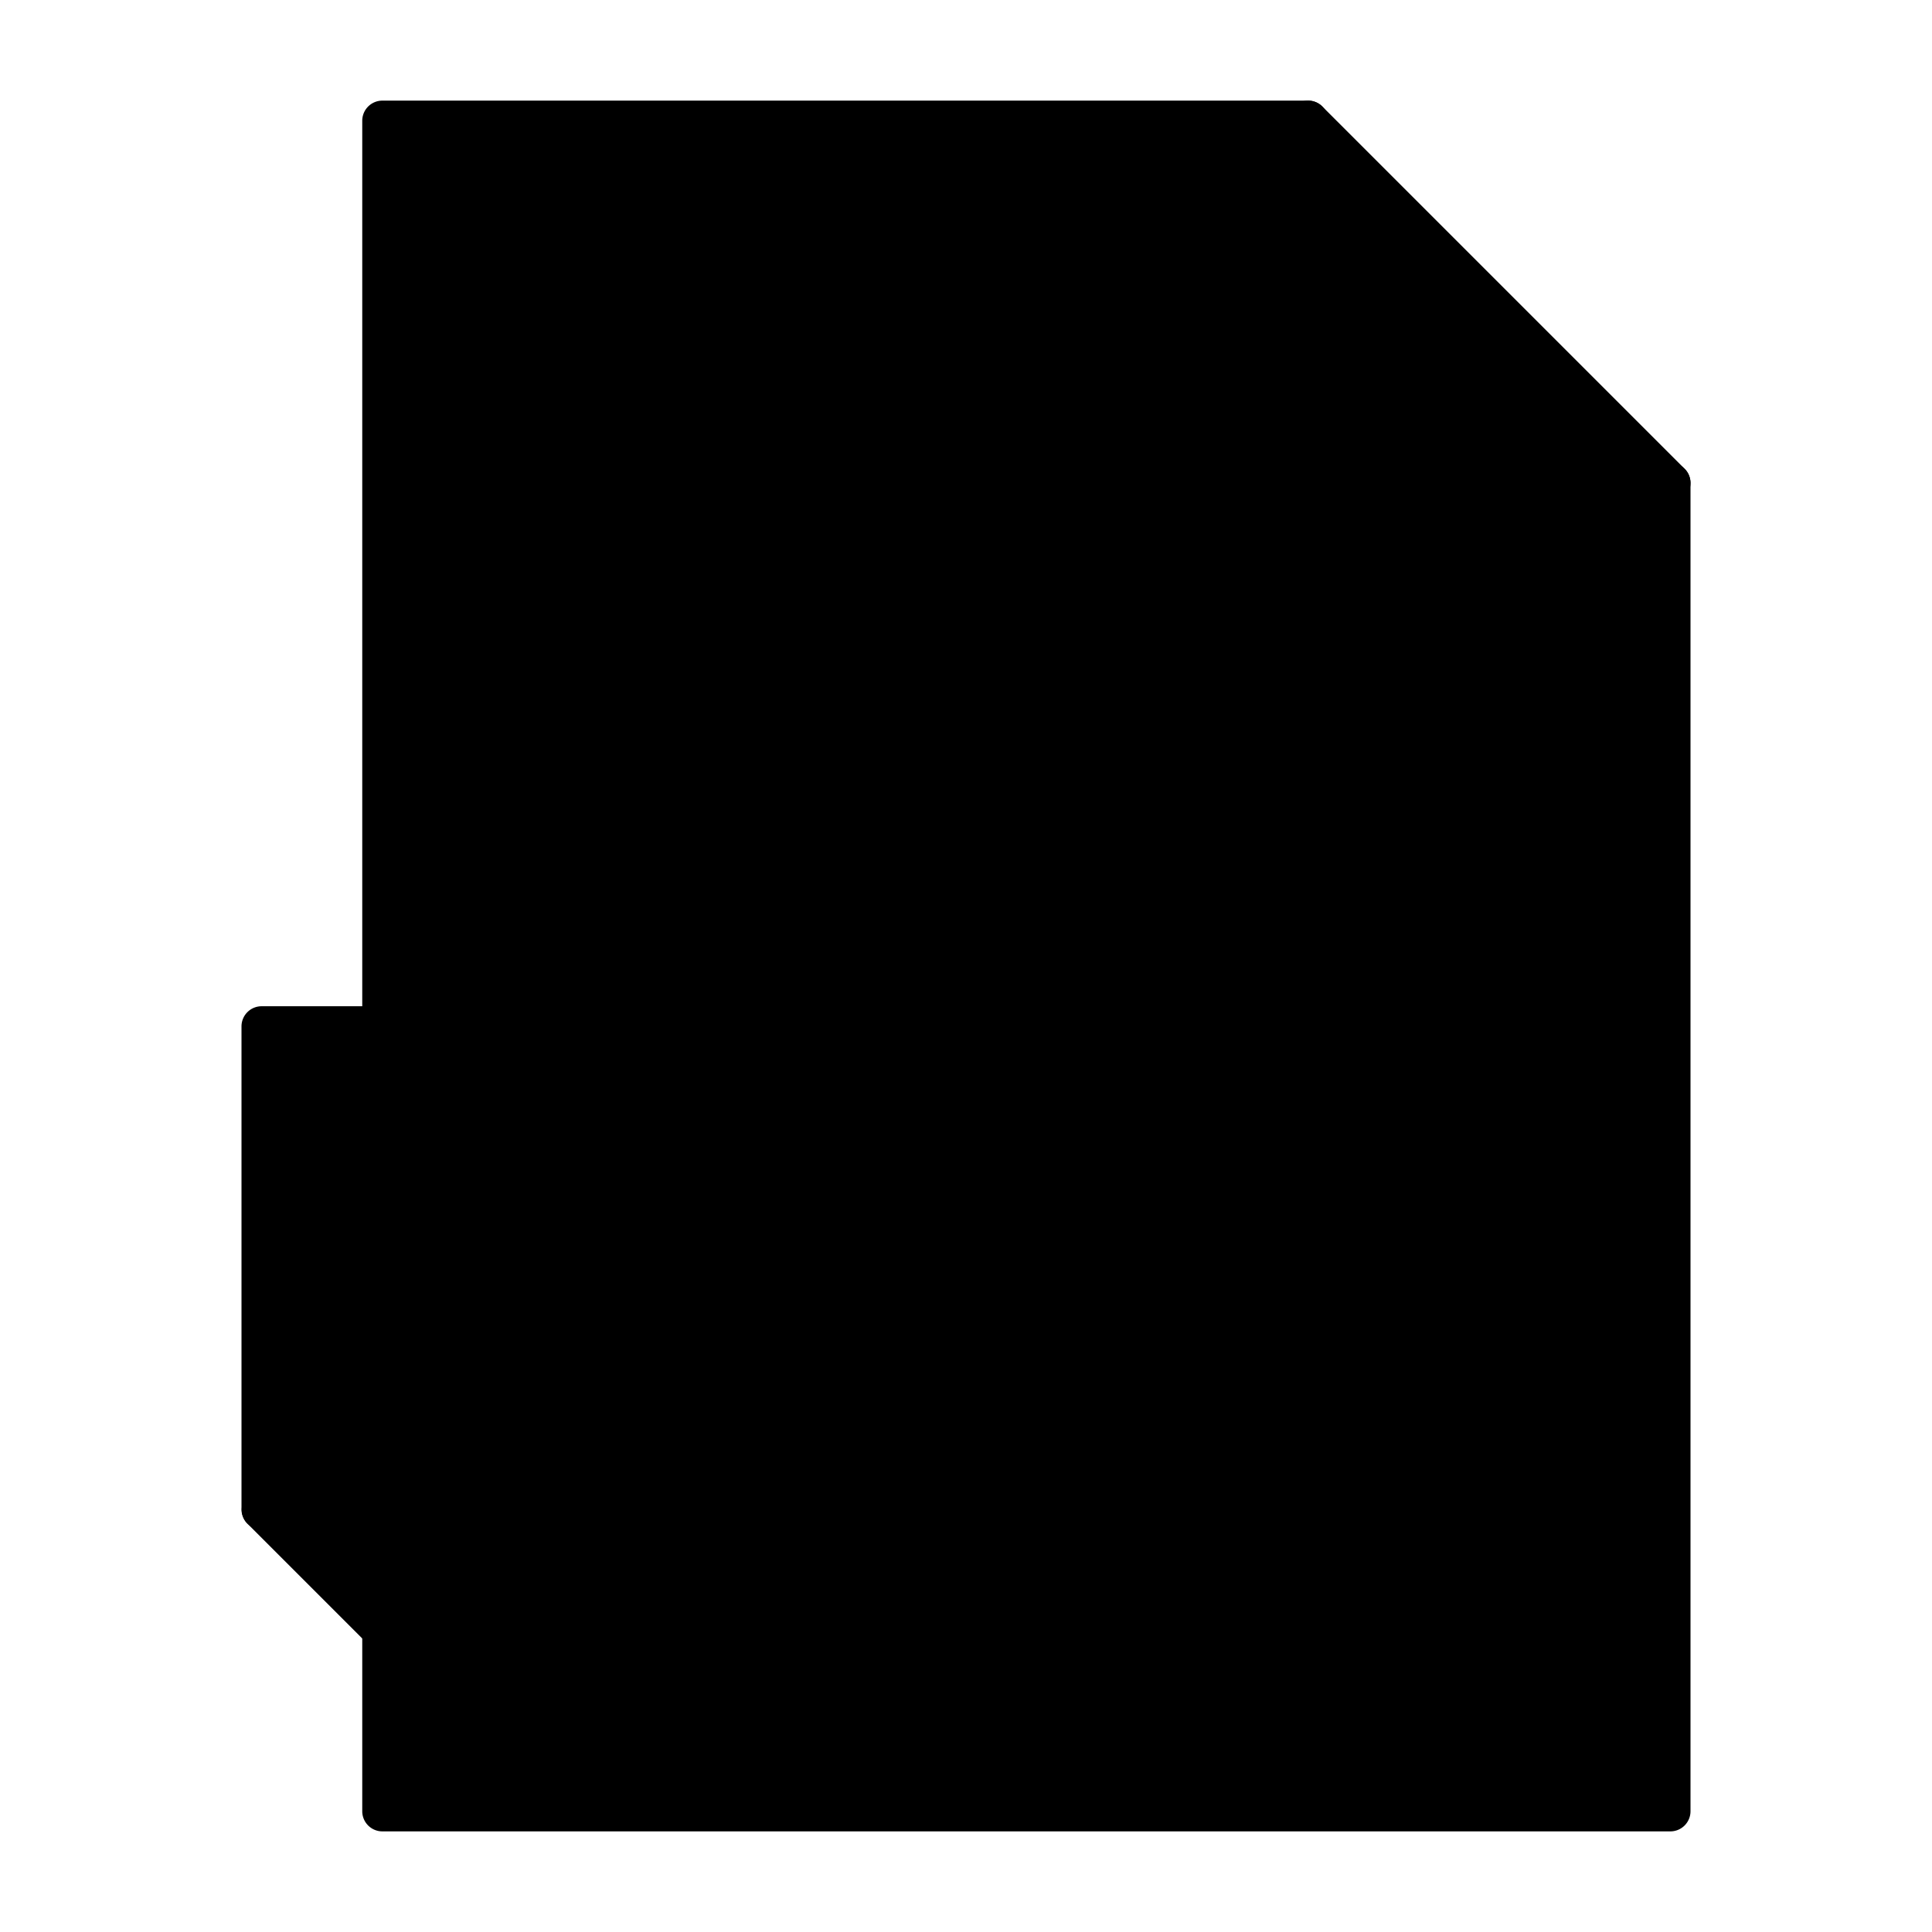 <svg xmlns="http://www.w3.org/2000/svg" viewBox="0 0 96 96"><g opacity="0"><rect width="96" height="96" fill="#fff"/></g><polygon points="19 6 65 6 83 24 83 90 19 90 19 81 13 75 13 51 19 51 19 6" class="sgmaincolor"/><path d="M83,91H19a1,1,0,0,1-1-1V75a1,1,0,0,1,2,0V89H82V24.414L64.586,7H20V51a1,1,0,0,1-2,0V6a1,1,0,0,1,1-1H65a1,1,0,0,1,.707.293l18,18A1,1,0,0,1,84,24V90A1,1,0,0,1,83,91Z"/><path d="M83,25H65a1,1,0,0,1-1-1V6a1,1,0,0,1,2,0V23H83a1,1,0,0,1,0,2Z"/><path d="M77,76H13a1,1,0,0,1-1-1V51a1,1,0,0,1,1-1H77a1,1,0,0,1,1,1V75A1,1,0,0,1,77,76ZM14,74H76V52H14Z"/><path d="M19,82a1,1,0,0,1-.707-.293l-6-6a1,1,0,0,1,1.414-1.414l6,6A1,1,0,0,1,19,82Z"/><path d="M35.354,65.719a1.352,1.352,0,0,0-.528-1.147,6.84,6.84,0,0,0-1.9-.843,13.562,13.562,0,0,1-2.171-.875,3.55,3.55,0,0,1-2.18-3.174,3.1,3.1,0,0,1,.584-1.85,3.819,3.819,0,0,1,1.679-1.269A6.318,6.318,0,0,1,33.3,56.1a5.771,5.771,0,0,1,2.444.5A3.9,3.9,0,0,1,37.406,58,3.671,3.671,0,0,1,38,60.059H35.363a1.731,1.731,0,0,0-.554-1.368,2.283,2.283,0,0,0-1.556-.488,2.431,2.431,0,0,0-1.5.41,1.289,1.289,0,0,0-.536,1.076,1.232,1.232,0,0,0,.628,1.045,7.072,7.072,0,0,0,1.851.791,8,8,0,0,1,3.278,1.68A3.341,3.341,0,0,1,38,65.7a3.078,3.078,0,0,1-1.257,2.606,5.491,5.491,0,0,1-3.383.945,6.526,6.526,0,0,1-2.69-.541,4.245,4.245,0,0,1-1.85-1.481,3.787,3.787,0,0,1-.637-2.179h2.645q0,2.118,2.532,2.117a2.465,2.465,0,0,0,1.467-.381A1.245,1.245,0,0,0,35.354,65.719Z"/><path d="M46.419,65.719a1.354,1.354,0,0,0-.527-1.147,6.864,6.864,0,0,0-1.9-.843,13.545,13.545,0,0,1-2.17-.875,3.548,3.548,0,0,1-2.18-3.174,3.088,3.088,0,0,1,.584-1.85,3.807,3.807,0,0,1,1.679-1.269,6.311,6.311,0,0,1,2.457-.457,5.766,5.766,0,0,1,2.443.5A3.894,3.894,0,0,1,48.471,58a3.672,3.672,0,0,1,.594,2.057H46.428a1.731,1.731,0,0,0-.554-1.368,2.28,2.28,0,0,0-1.555-.488,2.427,2.427,0,0,0-1.5.41,1.286,1.286,0,0,0-.536,1.076,1.233,1.233,0,0,0,.627,1.045,7.087,7.087,0,0,0,1.851.791,8,8,0,0,1,3.278,1.68,3.342,3.342,0,0,1,1.029,2.5,3.078,3.078,0,0,1-1.257,2.606,5.5,5.5,0,0,1-3.384.945,6.521,6.521,0,0,1-2.689-.541,4.248,4.248,0,0,1-1.851-1.481,3.787,3.787,0,0,1-.637-2.179h2.646q0,2.118,2.531,2.117a2.47,2.47,0,0,0,1.468-.381A1.247,1.247,0,0,0,46.419,65.719Z"/><path d="M61.264,69.076H58.627V63.592H53.486v5.484H50.849v-12.8h2.637v5.186h5.141V56.279h2.637Z"/></svg>